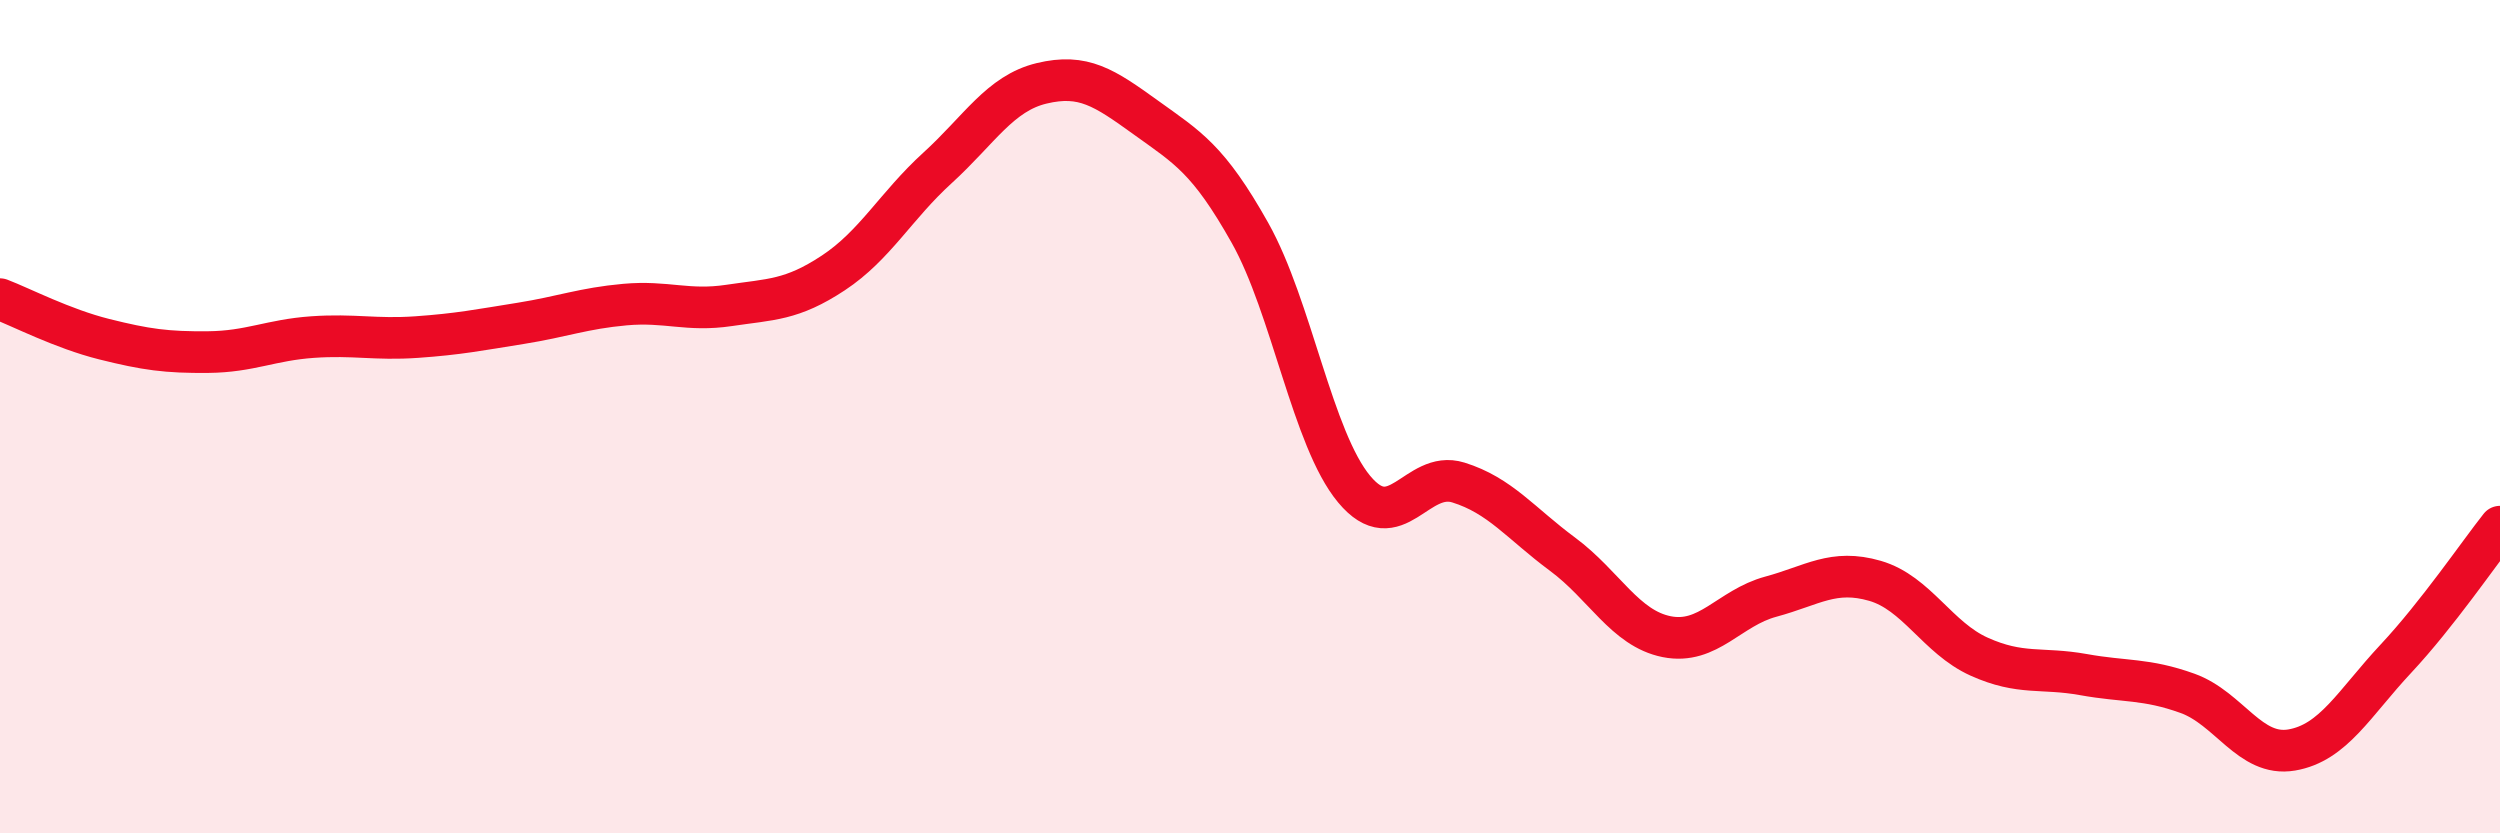 
    <svg width="60" height="20" viewBox="0 0 60 20" xmlns="http://www.w3.org/2000/svg">
      <path
        d="M 0,7.18 C 0.5,7.37 1.5,7.89 2.5,8.14 C 3.5,8.39 4,8.46 5,8.45 C 6,8.44 6.5,8.16 7.5,8.09 C 8.5,8.02 9,8.16 10,8.09 C 11,8.02 11.5,7.92 12.5,7.76 C 13.5,7.6 14,7.4 15,7.31 C 16,7.22 16.5,7.48 17.5,7.33 C 18.5,7.18 19,7.21 20,6.55 C 21,5.89 21.5,4.94 22.5,4.03 C 23.5,3.12 24,2.24 25,2 C 26,1.76 26.5,2.1 27.5,2.82 C 28.5,3.54 29,3.81 30,5.59 C 31,7.37 31.5,10.54 32.5,11.74 C 33.5,12.94 34,11.27 35,11.58 C 36,11.89 36.5,12.56 37.5,13.3 C 38.5,14.04 39,15.08 40,15.28 C 41,15.48 41.5,14.59 42.5,14.32 C 43.5,14.05 44,13.65 45,13.94 C 46,14.23 46.5,15.31 47.5,15.76 C 48.5,16.21 49,16.01 50,16.19 C 51,16.37 51.5,16.28 52.5,16.64 C 53.5,17 54,18.17 55,18 C 56,17.83 56.5,16.88 57.5,15.81 C 58.5,14.74 59.5,13.27 60,12.64L60 20L0 20Z"
        fill="#EB0A25"
        opacity="0.1"
        stroke-linecap="round"
        stroke-linejoin="round"
      />
      <path
        d="M 0,7.18 C 0.5,7.37 1.5,7.89 2.5,8.14 C 3.5,8.39 4,8.46 5,8.45 C 6,8.44 6.5,8.16 7.5,8.09 C 8.5,8.02 9,8.16 10,8.09 C 11,8.02 11.5,7.92 12.5,7.76 C 13.5,7.6 14,7.4 15,7.31 C 16,7.22 16.5,7.48 17.5,7.33 C 18.5,7.18 19,7.21 20,6.55 C 21,5.89 21.5,4.94 22.5,4.03 C 23.5,3.12 24,2.24 25,2 C 26,1.76 26.5,2.1 27.5,2.82 C 28.5,3.54 29,3.81 30,5.59 C 31,7.37 31.5,10.54 32.5,11.74 C 33.5,12.94 34,11.27 35,11.58 C 36,11.89 36.5,12.56 37.5,13.3 C 38.5,14.04 39,15.08 40,15.28 C 41,15.48 41.5,14.59 42.5,14.32 C 43.5,14.05 44,13.65 45,13.94 C 46,14.23 46.5,15.31 47.5,15.76 C 48.5,16.21 49,16.01 50,16.19 C 51,16.37 51.5,16.28 52.5,16.64 C 53.5,17 54,18.17 55,18 C 56,17.83 56.5,16.88 57.5,15.81 C 58.5,14.74 59.5,13.27 60,12.64"
        stroke="#EB0A25"
        stroke-width="1"
        fill="none"
        stroke-linecap="round"
        stroke-linejoin="round"
      />
    </svg>
  